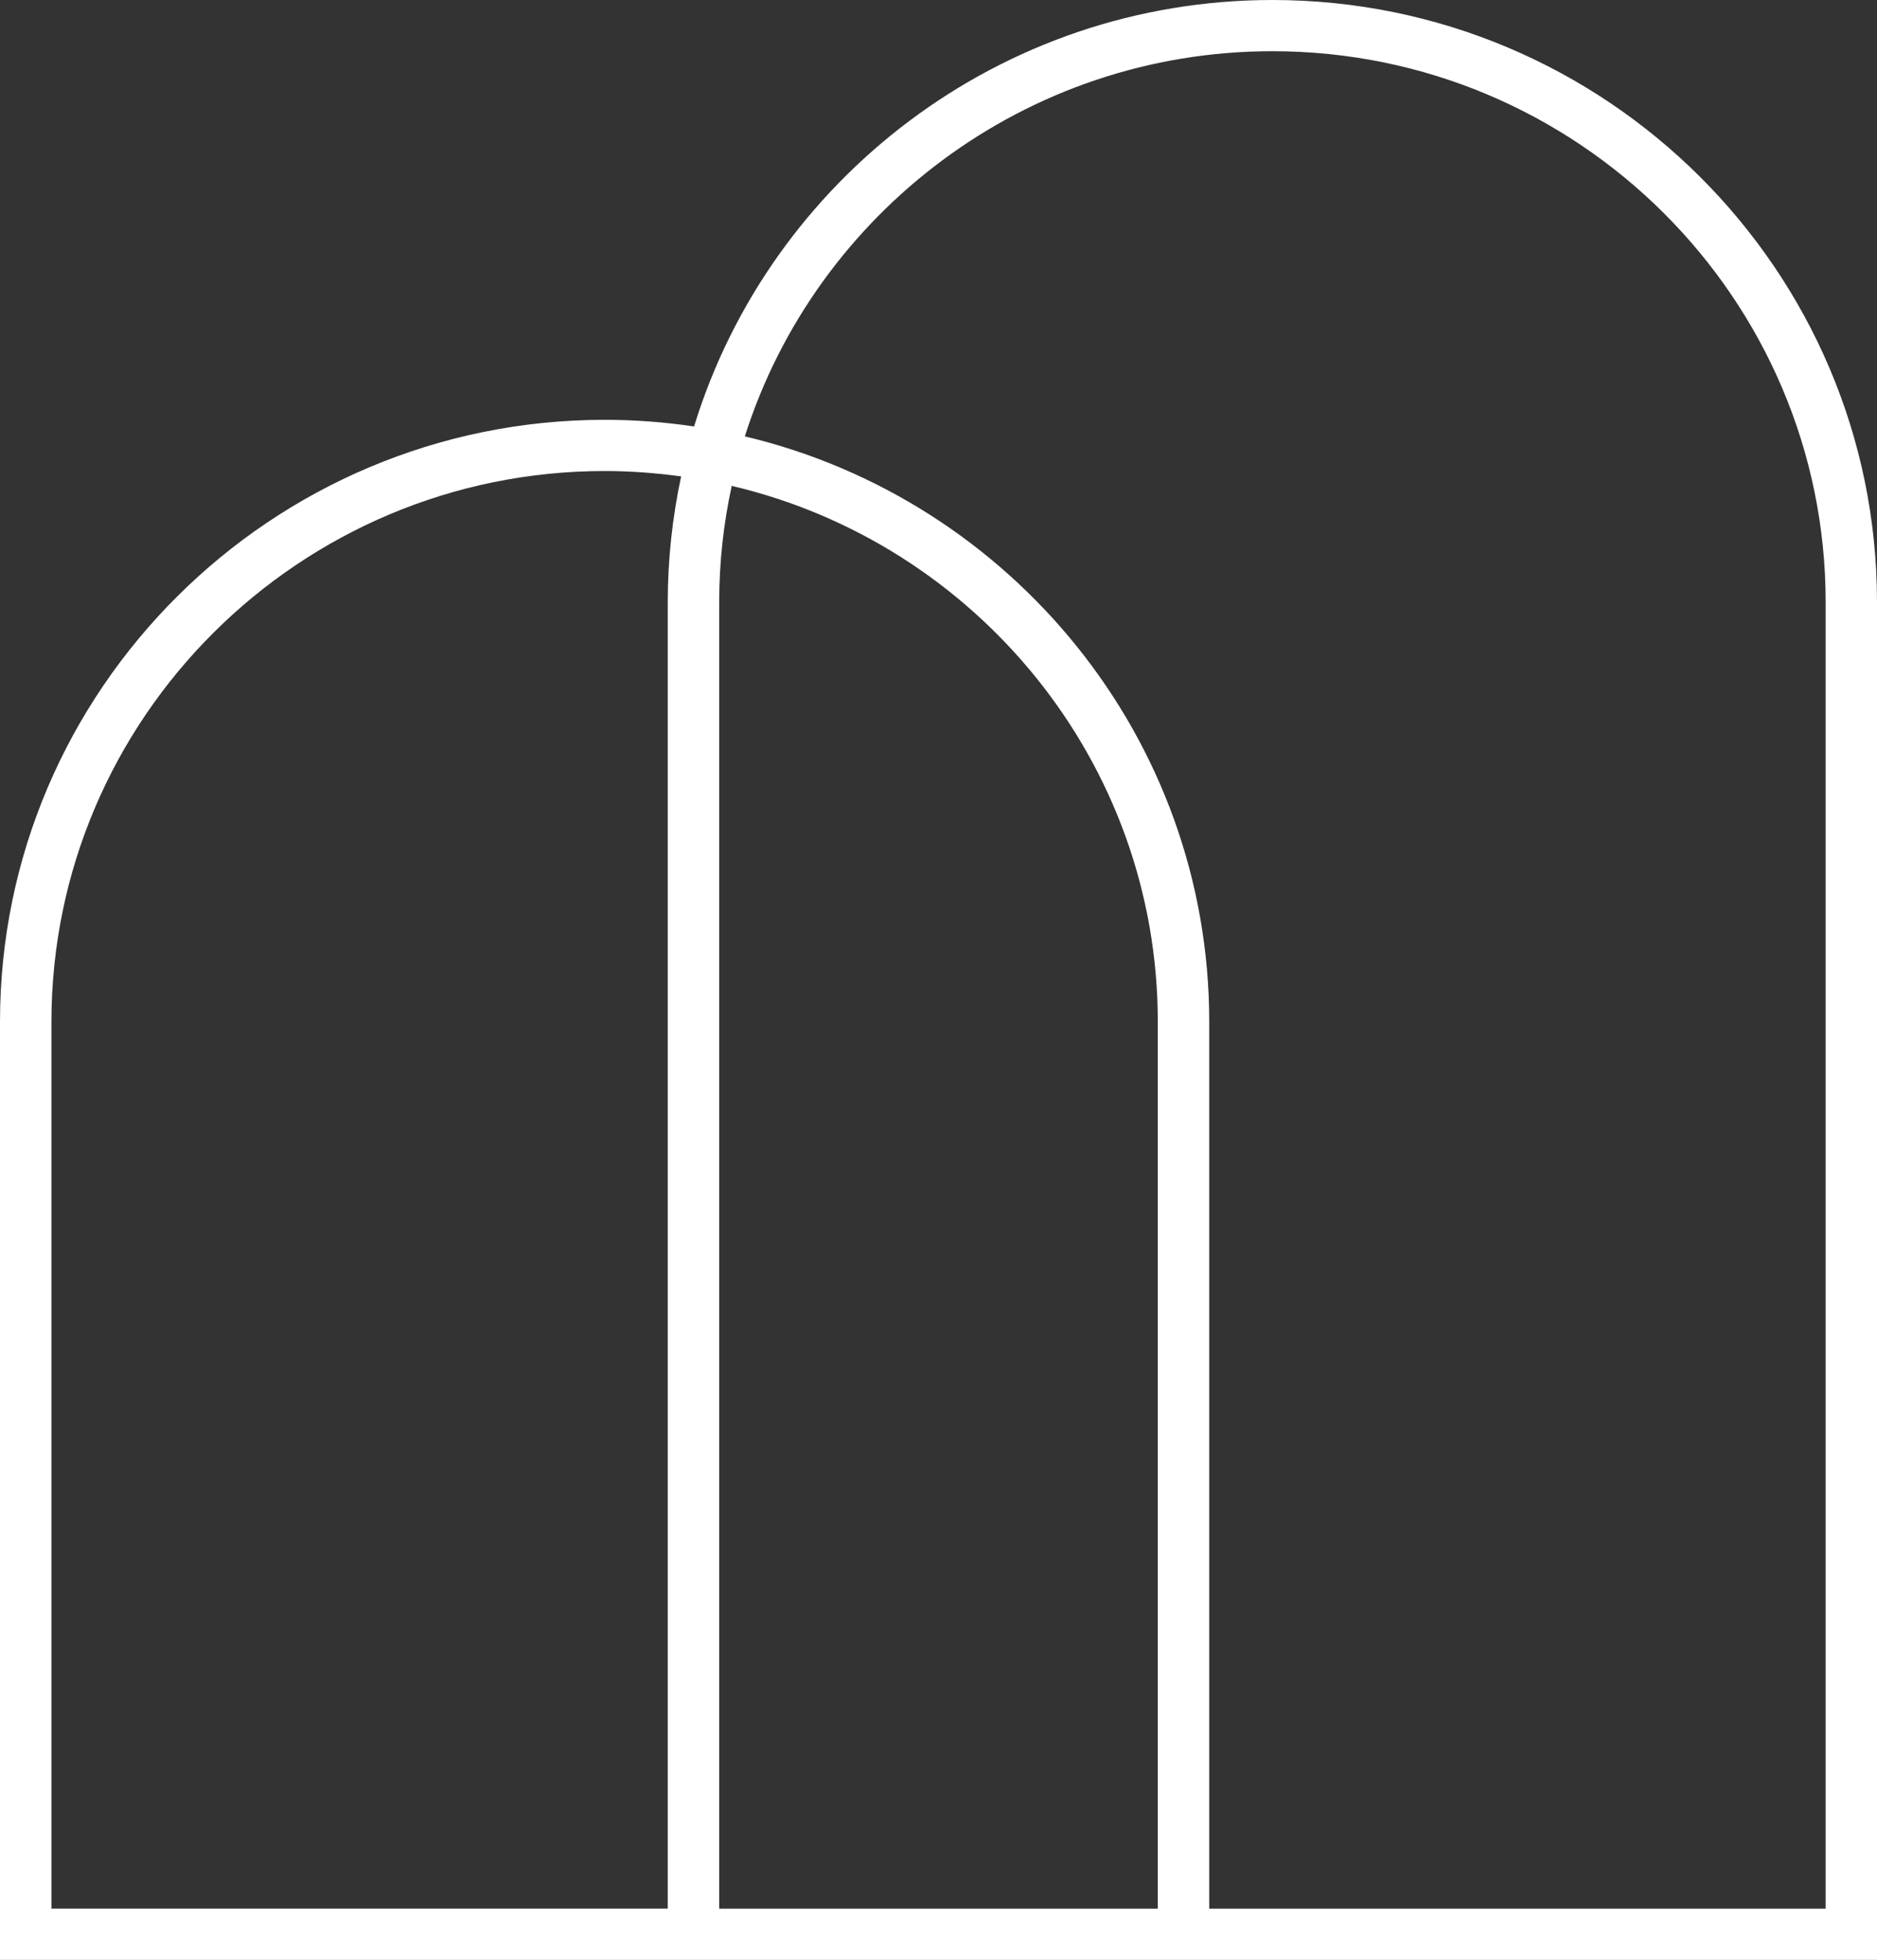 <?xml version="1.0" encoding="UTF-8"?> <svg xmlns="http://www.w3.org/2000/svg" width="182" height="190" viewBox="0 0 182 190" fill="none"><rect x="0" y="0" width="182" height="190" fill="#333333" stroke="none"/><g clip-path="url(#clip0_31_4856)"><path d="M123.378 0C96.993 0 74.64 17.436 67.3 41.343C64.466 40.921 61.573 40.698 58.63 40.698C26.302 40.698 0 66.881 0 99.063V190H182V58.365C182 26.183 155.707 0 123.378 0ZM4.988 99.063C4.988 69.62 29.053 45.663 58.63 45.663C61.149 45.663 63.618 45.853 66.045 46.184C65.205 50.115 64.748 54.186 64.748 58.357V185.027H4.988V99.055V99.063ZM112.264 185.035H69.736V58.365C69.736 54.501 70.16 50.736 70.95 47.103C94.608 52.664 112.264 73.84 112.264 99.063V185.035ZM177.012 185.035H117.252V99.063C117.252 71.54 98.008 48.427 72.221 42.303C79.088 20.688 99.421 4.965 123.378 4.965C152.955 4.965 177.021 28.922 177.021 58.365V185.035H177.012Z" fill="white"></path></g><defs><clipPath id="clip0_31_4856"><rect width="182" height="190" fill="white"></rect></clipPath></defs></svg> 